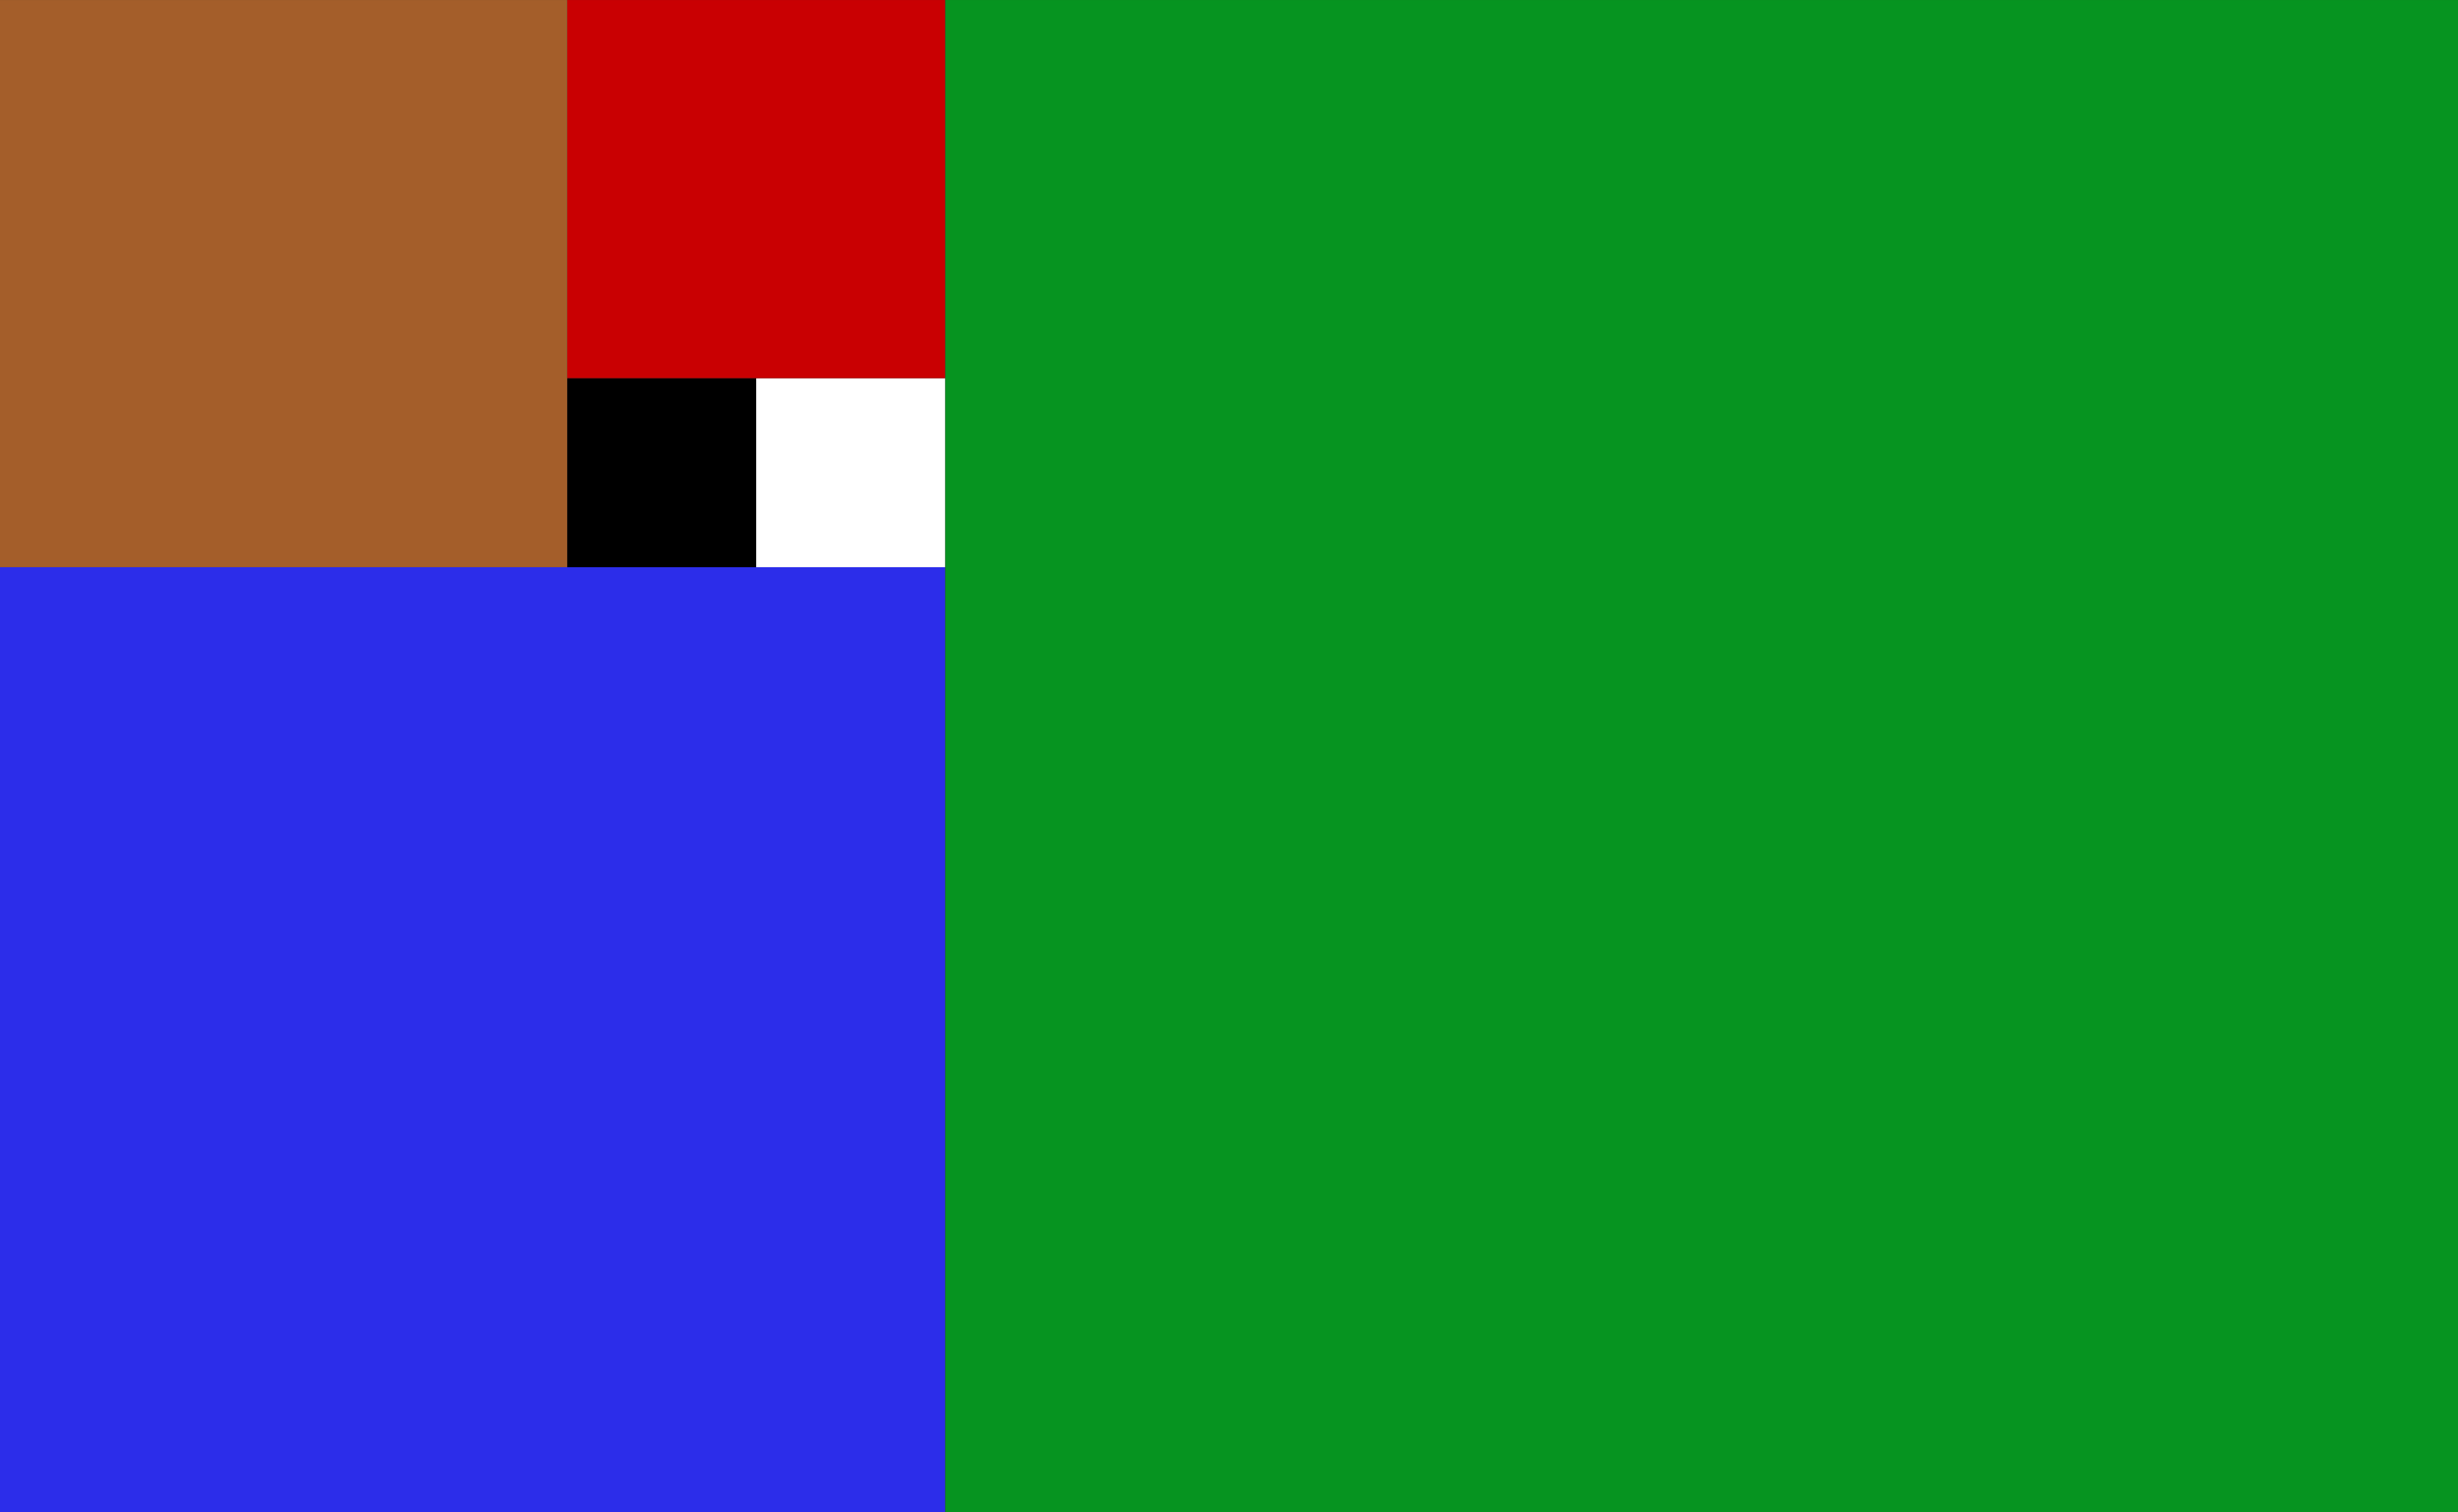<svg
   width="2985.274"
   height="1837.092"
   viewBox="0 0 789.854 486.064"
   version="1.1"
   id="svg5"
   xml:space="preserve"
   xmlns="http://www.w3.org/2000/svg"
   xmlns:svg="http://www.w3.org/2000/svg"><rect x="0" y="0" width="789.854" height="486.064" fill="#333333" stroke="none"/><defs
     id="defs2" /><g
     id="layer1"
     transform="translate(461.067,-376.086)"><g
       id="g5115"
       transform="matrix(6.076,0,0,6.076,428.757,79.276)"><rect
         style="fill:#000000;fill-opacity:1;stroke:none;stroke-width:0.979;stroke-linecap:round;stroke-dasharray:none;paint-order:fill markers stroke"
         id="rect2539"
         width="10"
         height="10"
         x="-116.454"
         y="68.851" /><rect
         style="fill:#ffffff;fill-opacity:1;stroke:none;stroke-width:0.979;stroke-linecap:round;stroke-dasharray:none;paint-order:fill markers stroke"
         id="rect3337"
         width="10"
         height="10"
         x="-106.454"
         y="68.851" /><rect
         style="fill:#c90002;fill-opacity:1;stroke:none;stroke-width:2.441;stroke-linecap:round;stroke-dasharray:none;paint-order:fill markers stroke"
         id="rect3391"
         width="20"
         height="20"
         x="-116.454"
         y="48.851" /><rect
         style="fill:#a45e2a;fill-opacity:1;stroke:none;stroke-width:2.782;stroke-linecap:round;stroke-dasharray:none;paint-order:fill markers stroke"
         id="rect3928"
         width="30"
         height="30"
         x="-146.454"
         y="48.851" /><rect
         style="fill:#2c2dea;fill-opacity:1;stroke:none;stroke-width:3.104;stroke-linecap:round;stroke-dasharray:none;paint-order:fill markers stroke"
         id="rect4915"
         width="50"
         height="50"
         x="-146.454"
         y="78.851" /><rect
         style="fill:#069420;fill-opacity:1;stroke:none;stroke-width:2.85;stroke-linecap:round;stroke-dasharray:none;paint-order:fill markers stroke"
         id="rect5038"
         width="80"
         height="80"
         x="-96.454"
         y="48.851" /></g></g></svg>
